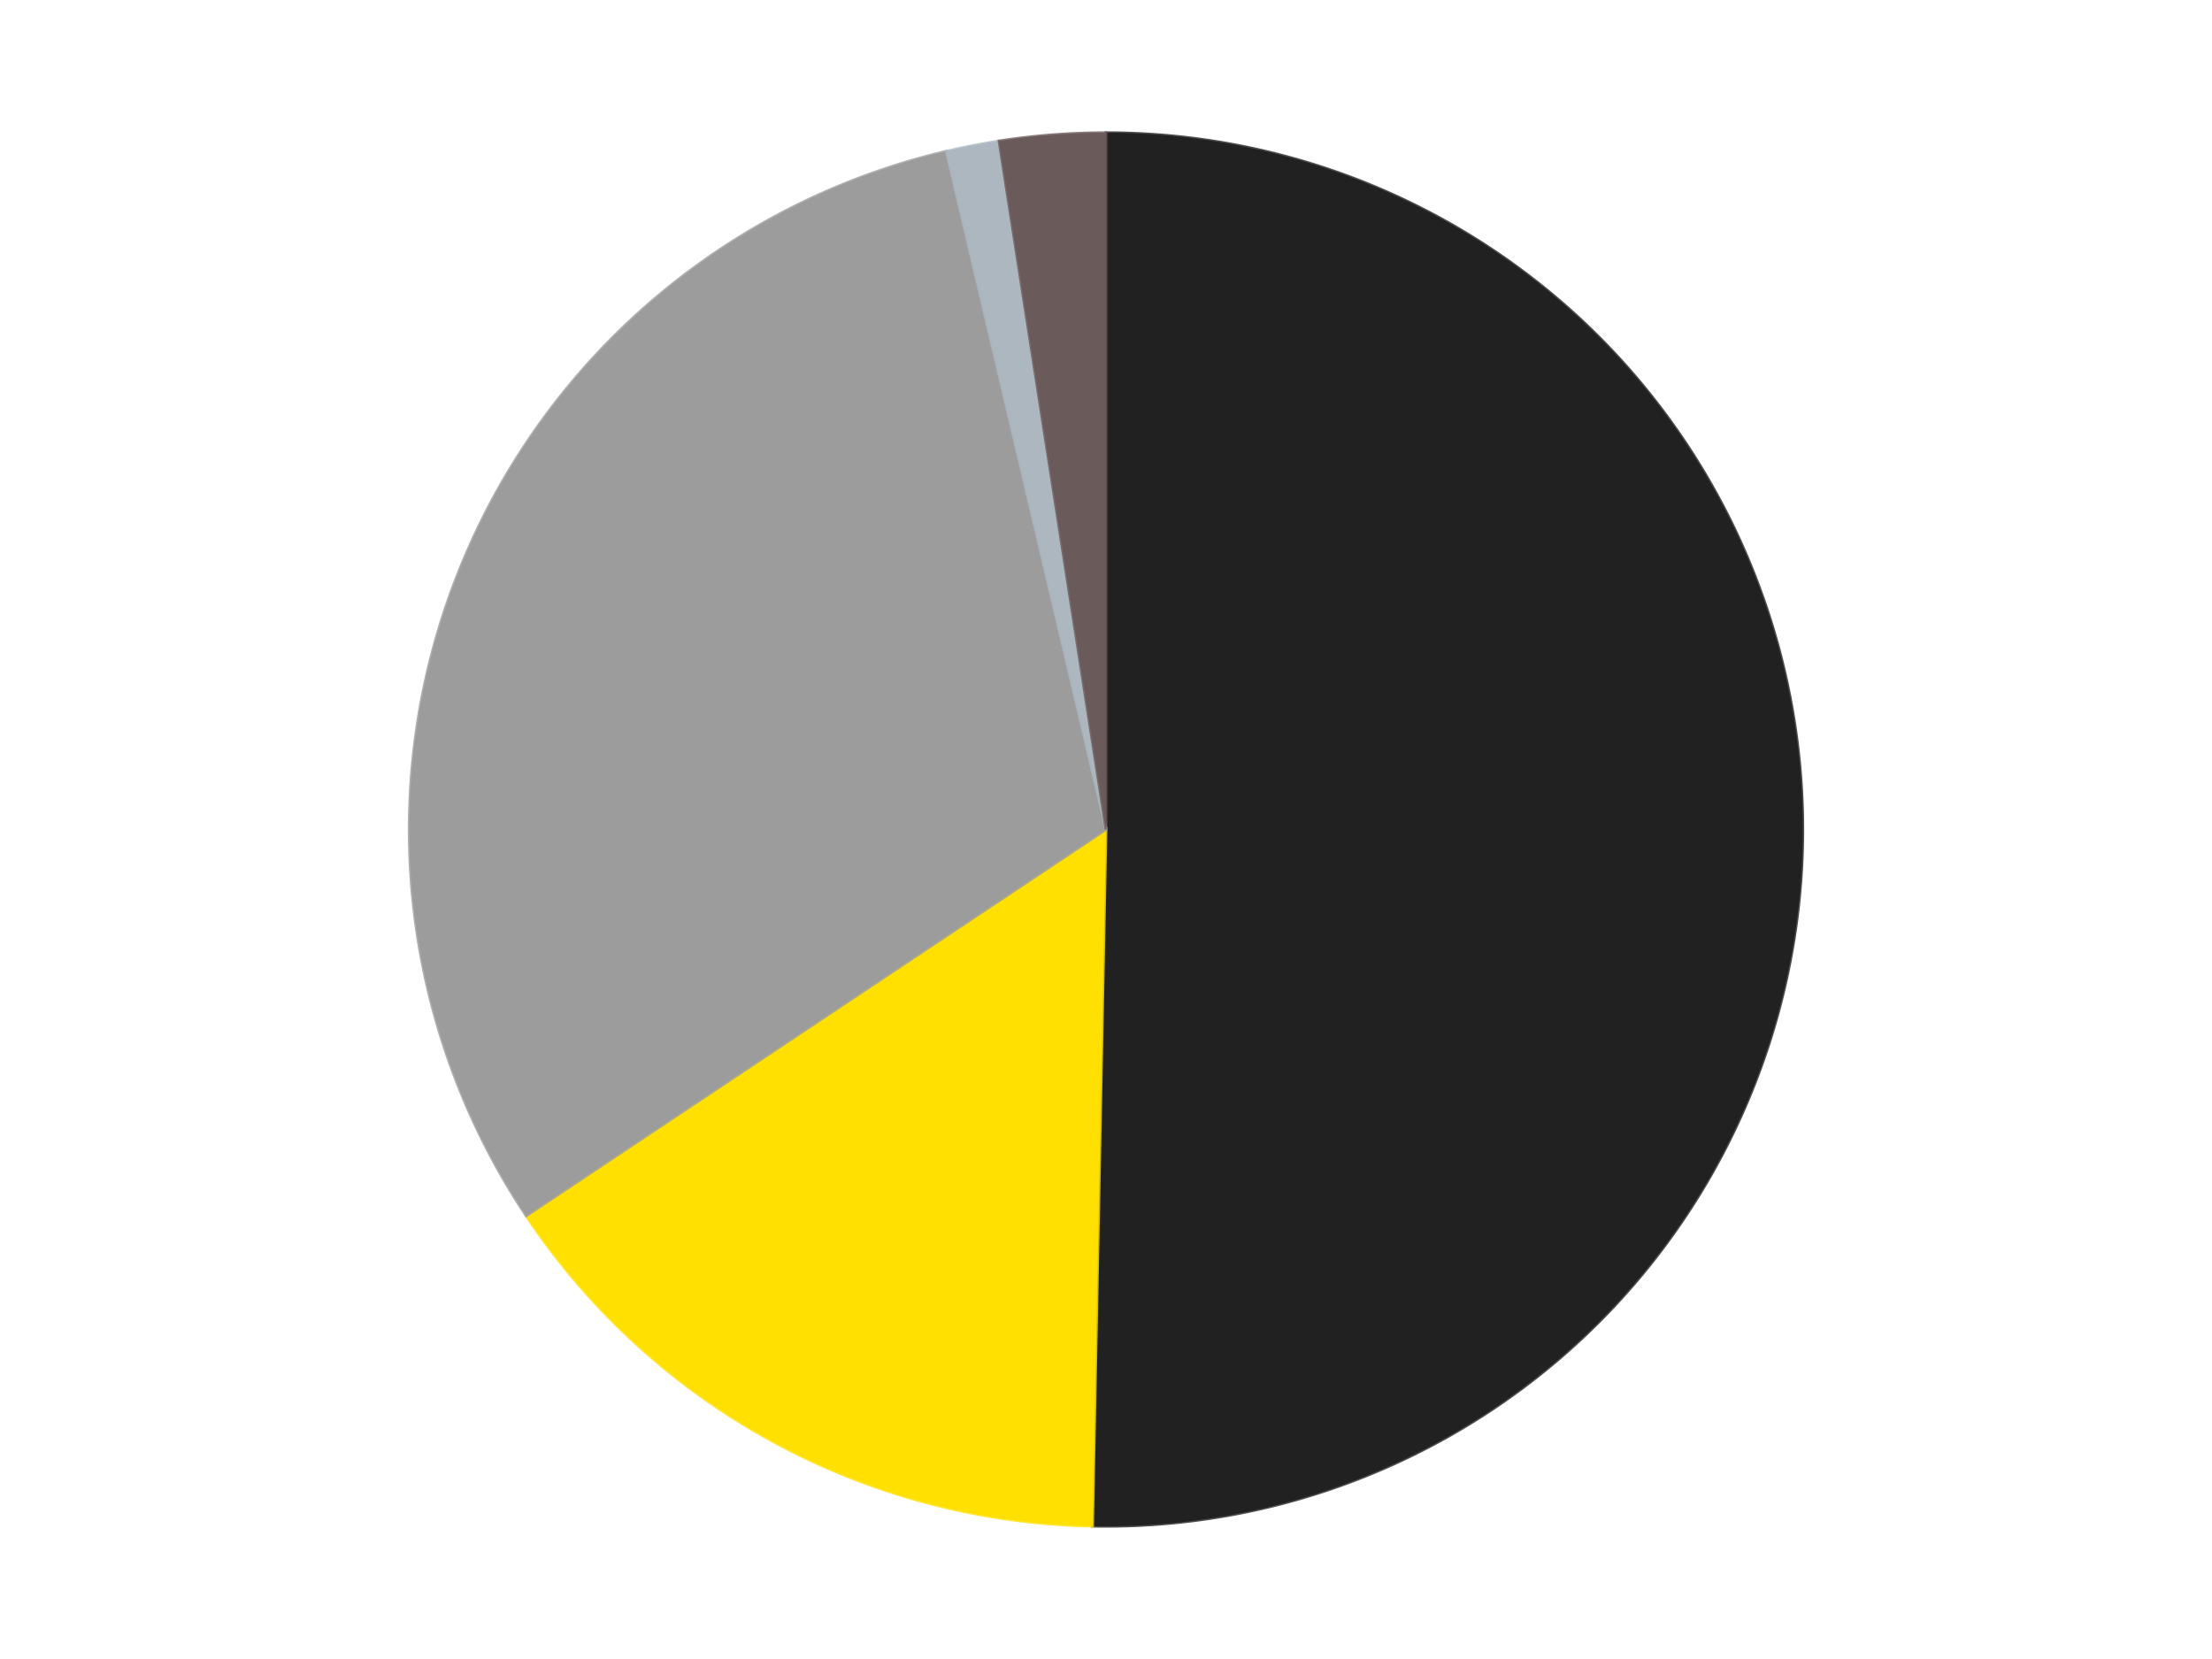 <?xml version='1.0' encoding='utf-8'?>
<svg xmlns="http://www.w3.org/2000/svg" xmlns:xlink="http://www.w3.org/1999/xlink" id="chart-e51b906f-2b78-40e8-bf3b-409d696e16f5" class="pygal-chart" viewBox="0 0 800 600"><!--Generated with pygal 3.0.4 (lxml) ©Kozea 2012-2016 on 2024-07-06--><!--http://pygal.org--><!--http://github.com/Kozea/pygal--><defs><style type="text/css">#chart-e51b906f-2b78-40e8-bf3b-409d696e16f5{-webkit-user-select:none;-webkit-font-smoothing:antialiased;font-family:Consolas,"Liberation Mono",Menlo,Courier,monospace}#chart-e51b906f-2b78-40e8-bf3b-409d696e16f5 .title{font-family:Consolas,"Liberation Mono",Menlo,Courier,monospace;font-size:16px}#chart-e51b906f-2b78-40e8-bf3b-409d696e16f5 .legends .legend text{font-family:Consolas,"Liberation Mono",Menlo,Courier,monospace;font-size:14px}#chart-e51b906f-2b78-40e8-bf3b-409d696e16f5 .axis text{font-family:Consolas,"Liberation Mono",Menlo,Courier,monospace;font-size:10px}#chart-e51b906f-2b78-40e8-bf3b-409d696e16f5 .axis text.major{font-family:Consolas,"Liberation Mono",Menlo,Courier,monospace;font-size:10px}#chart-e51b906f-2b78-40e8-bf3b-409d696e16f5 .text-overlay text.value{font-family:Consolas,"Liberation Mono",Menlo,Courier,monospace;font-size:16px}#chart-e51b906f-2b78-40e8-bf3b-409d696e16f5 .text-overlay text.label{font-family:Consolas,"Liberation Mono",Menlo,Courier,monospace;font-size:10px}#chart-e51b906f-2b78-40e8-bf3b-409d696e16f5 .tooltip{font-family:Consolas,"Liberation Mono",Menlo,Courier,monospace;font-size:14px}#chart-e51b906f-2b78-40e8-bf3b-409d696e16f5 text.no_data{font-family:Consolas,"Liberation Mono",Menlo,Courier,monospace;font-size:64px}
#chart-e51b906f-2b78-40e8-bf3b-409d696e16f5{background-color:transparent}#chart-e51b906f-2b78-40e8-bf3b-409d696e16f5 path,#chart-e51b906f-2b78-40e8-bf3b-409d696e16f5 line,#chart-e51b906f-2b78-40e8-bf3b-409d696e16f5 rect,#chart-e51b906f-2b78-40e8-bf3b-409d696e16f5 circle{-webkit-transition:150ms;-moz-transition:150ms;transition:150ms}#chart-e51b906f-2b78-40e8-bf3b-409d696e16f5 .graph &gt; .background{fill:transparent}#chart-e51b906f-2b78-40e8-bf3b-409d696e16f5 .plot &gt; .background{fill:transparent}#chart-e51b906f-2b78-40e8-bf3b-409d696e16f5 .graph{fill:rgba(0,0,0,.87)}#chart-e51b906f-2b78-40e8-bf3b-409d696e16f5 text.no_data{fill:rgba(0,0,0,1)}#chart-e51b906f-2b78-40e8-bf3b-409d696e16f5 .title{fill:rgba(0,0,0,1)}#chart-e51b906f-2b78-40e8-bf3b-409d696e16f5 .legends .legend text{fill:rgba(0,0,0,.87)}#chart-e51b906f-2b78-40e8-bf3b-409d696e16f5 .legends .legend:hover text{fill:rgba(0,0,0,1)}#chart-e51b906f-2b78-40e8-bf3b-409d696e16f5 .axis .line{stroke:rgba(0,0,0,1)}#chart-e51b906f-2b78-40e8-bf3b-409d696e16f5 .axis .guide.line{stroke:rgba(0,0,0,.54)}#chart-e51b906f-2b78-40e8-bf3b-409d696e16f5 .axis .major.line{stroke:rgba(0,0,0,.87)}#chart-e51b906f-2b78-40e8-bf3b-409d696e16f5 .axis text.major{fill:rgba(0,0,0,1)}#chart-e51b906f-2b78-40e8-bf3b-409d696e16f5 .axis.y .guides:hover .guide.line,#chart-e51b906f-2b78-40e8-bf3b-409d696e16f5 .line-graph .axis.x .guides:hover .guide.line,#chart-e51b906f-2b78-40e8-bf3b-409d696e16f5 .stackedline-graph .axis.x .guides:hover .guide.line,#chart-e51b906f-2b78-40e8-bf3b-409d696e16f5 .xy-graph .axis.x .guides:hover .guide.line{stroke:rgba(0,0,0,1)}#chart-e51b906f-2b78-40e8-bf3b-409d696e16f5 .axis .guides:hover text{fill:rgba(0,0,0,1)}#chart-e51b906f-2b78-40e8-bf3b-409d696e16f5 .reactive{fill-opacity:1.0;stroke-opacity:.8;stroke-width:1}#chart-e51b906f-2b78-40e8-bf3b-409d696e16f5 .ci{stroke:rgba(0,0,0,.87)}#chart-e51b906f-2b78-40e8-bf3b-409d696e16f5 .reactive.active,#chart-e51b906f-2b78-40e8-bf3b-409d696e16f5 .active .reactive{fill-opacity:0.6;stroke-opacity:.9;stroke-width:4}#chart-e51b906f-2b78-40e8-bf3b-409d696e16f5 .ci .reactive.active{stroke-width:1.5}#chart-e51b906f-2b78-40e8-bf3b-409d696e16f5 .series text{fill:rgba(0,0,0,1)}#chart-e51b906f-2b78-40e8-bf3b-409d696e16f5 .tooltip rect{fill:transparent;stroke:rgba(0,0,0,1);-webkit-transition:opacity 150ms;-moz-transition:opacity 150ms;transition:opacity 150ms}#chart-e51b906f-2b78-40e8-bf3b-409d696e16f5 .tooltip .label{fill:rgba(0,0,0,.87)}#chart-e51b906f-2b78-40e8-bf3b-409d696e16f5 .tooltip .label{fill:rgba(0,0,0,.87)}#chart-e51b906f-2b78-40e8-bf3b-409d696e16f5 .tooltip .legend{font-size:.8em;fill:rgba(0,0,0,.54)}#chart-e51b906f-2b78-40e8-bf3b-409d696e16f5 .tooltip .x_label{font-size:.6em;fill:rgba(0,0,0,1)}#chart-e51b906f-2b78-40e8-bf3b-409d696e16f5 .tooltip .xlink{font-size:.5em;text-decoration:underline}#chart-e51b906f-2b78-40e8-bf3b-409d696e16f5 .tooltip .value{font-size:1.5em}#chart-e51b906f-2b78-40e8-bf3b-409d696e16f5 .bound{font-size:.5em}#chart-e51b906f-2b78-40e8-bf3b-409d696e16f5 .max-value{font-size:.75em;fill:rgba(0,0,0,.54)}#chart-e51b906f-2b78-40e8-bf3b-409d696e16f5 .map-element{fill:transparent;stroke:rgba(0,0,0,.54) !important}#chart-e51b906f-2b78-40e8-bf3b-409d696e16f5 .map-element .reactive{fill-opacity:inherit;stroke-opacity:inherit}#chart-e51b906f-2b78-40e8-bf3b-409d696e16f5 .color-0,#chart-e51b906f-2b78-40e8-bf3b-409d696e16f5 .color-0 a:visited{stroke:#F44336;fill:#F44336}#chart-e51b906f-2b78-40e8-bf3b-409d696e16f5 .color-1,#chart-e51b906f-2b78-40e8-bf3b-409d696e16f5 .color-1 a:visited{stroke:#3F51B5;fill:#3F51B5}#chart-e51b906f-2b78-40e8-bf3b-409d696e16f5 .color-2,#chart-e51b906f-2b78-40e8-bf3b-409d696e16f5 .color-2 a:visited{stroke:#009688;fill:#009688}#chart-e51b906f-2b78-40e8-bf3b-409d696e16f5 .color-3,#chart-e51b906f-2b78-40e8-bf3b-409d696e16f5 .color-3 a:visited{stroke:#FFC107;fill:#FFC107}#chart-e51b906f-2b78-40e8-bf3b-409d696e16f5 .color-4,#chart-e51b906f-2b78-40e8-bf3b-409d696e16f5 .color-4 a:visited{stroke:#FF5722;fill:#FF5722}#chart-e51b906f-2b78-40e8-bf3b-409d696e16f5 .text-overlay .color-0 text{fill:black}#chart-e51b906f-2b78-40e8-bf3b-409d696e16f5 .text-overlay .color-1 text{fill:black}#chart-e51b906f-2b78-40e8-bf3b-409d696e16f5 .text-overlay .color-2 text{fill:black}#chart-e51b906f-2b78-40e8-bf3b-409d696e16f5 .text-overlay .color-3 text{fill:black}#chart-e51b906f-2b78-40e8-bf3b-409d696e16f5 .text-overlay .color-4 text{fill:black}
#chart-e51b906f-2b78-40e8-bf3b-409d696e16f5 text.no_data{text-anchor:middle}#chart-e51b906f-2b78-40e8-bf3b-409d696e16f5 .guide.line{fill:none}#chart-e51b906f-2b78-40e8-bf3b-409d696e16f5 .centered{text-anchor:middle}#chart-e51b906f-2b78-40e8-bf3b-409d696e16f5 .title{text-anchor:middle}#chart-e51b906f-2b78-40e8-bf3b-409d696e16f5 .legends .legend text{fill-opacity:1}#chart-e51b906f-2b78-40e8-bf3b-409d696e16f5 .axis.x text{text-anchor:middle}#chart-e51b906f-2b78-40e8-bf3b-409d696e16f5 .axis.x:not(.web) text[transform]{text-anchor:start}#chart-e51b906f-2b78-40e8-bf3b-409d696e16f5 .axis.x:not(.web) text[transform].backwards{text-anchor:end}#chart-e51b906f-2b78-40e8-bf3b-409d696e16f5 .axis.y text{text-anchor:end}#chart-e51b906f-2b78-40e8-bf3b-409d696e16f5 .axis.y text[transform].backwards{text-anchor:start}#chart-e51b906f-2b78-40e8-bf3b-409d696e16f5 .axis.y2 text{text-anchor:start}#chart-e51b906f-2b78-40e8-bf3b-409d696e16f5 .axis.y2 text[transform].backwards{text-anchor:end}#chart-e51b906f-2b78-40e8-bf3b-409d696e16f5 .axis .guide.line{stroke-dasharray:4,4;stroke:black}#chart-e51b906f-2b78-40e8-bf3b-409d696e16f5 .axis .major.guide.line{stroke-dasharray:6,6;stroke:black}#chart-e51b906f-2b78-40e8-bf3b-409d696e16f5 .horizontal .axis.y .guide.line,#chart-e51b906f-2b78-40e8-bf3b-409d696e16f5 .horizontal .axis.y2 .guide.line,#chart-e51b906f-2b78-40e8-bf3b-409d696e16f5 .vertical .axis.x .guide.line{opacity:0}#chart-e51b906f-2b78-40e8-bf3b-409d696e16f5 .horizontal .axis.always_show .guide.line,#chart-e51b906f-2b78-40e8-bf3b-409d696e16f5 .vertical .axis.always_show .guide.line{opacity:1 !important}#chart-e51b906f-2b78-40e8-bf3b-409d696e16f5 .axis.y .guides:hover .guide.line,#chart-e51b906f-2b78-40e8-bf3b-409d696e16f5 .axis.y2 .guides:hover .guide.line,#chart-e51b906f-2b78-40e8-bf3b-409d696e16f5 .axis.x .guides:hover .guide.line{opacity:1}#chart-e51b906f-2b78-40e8-bf3b-409d696e16f5 .axis .guides:hover text{opacity:1}#chart-e51b906f-2b78-40e8-bf3b-409d696e16f5 .nofill{fill:none}#chart-e51b906f-2b78-40e8-bf3b-409d696e16f5 .subtle-fill{fill-opacity:.2}#chart-e51b906f-2b78-40e8-bf3b-409d696e16f5 .dot{stroke-width:1px;fill-opacity:1;stroke-opacity:1}#chart-e51b906f-2b78-40e8-bf3b-409d696e16f5 .dot.active{stroke-width:5px}#chart-e51b906f-2b78-40e8-bf3b-409d696e16f5 .dot.negative{fill:transparent}#chart-e51b906f-2b78-40e8-bf3b-409d696e16f5 text,#chart-e51b906f-2b78-40e8-bf3b-409d696e16f5 tspan{stroke:none !important}#chart-e51b906f-2b78-40e8-bf3b-409d696e16f5 .series text.active{opacity:1}#chart-e51b906f-2b78-40e8-bf3b-409d696e16f5 .tooltip rect{fill-opacity:.95;stroke-width:.5}#chart-e51b906f-2b78-40e8-bf3b-409d696e16f5 .tooltip text{fill-opacity:1}#chart-e51b906f-2b78-40e8-bf3b-409d696e16f5 .showable{visibility:hidden}#chart-e51b906f-2b78-40e8-bf3b-409d696e16f5 .showable.shown{visibility:visible}#chart-e51b906f-2b78-40e8-bf3b-409d696e16f5 .gauge-background{fill:rgba(229,229,229,1);stroke:none}#chart-e51b906f-2b78-40e8-bf3b-409d696e16f5 .bg-lines{stroke:transparent;stroke-width:2px}</style><script type="text/javascript">window.pygal = window.pygal || {};window.pygal.config = window.pygal.config || {};window.pygal.config['e51b906f-2b78-40e8-bf3b-409d696e16f5'] = {"allow_interruptions": false, "box_mode": "extremes", "classes": ["pygal-chart"], "css": ["file://style.css", "file://graph.css"], "defs": [], "disable_xml_declaration": false, "dots_size": 2.5, "dynamic_print_values": false, "explicit_size": false, "fill": false, "force_uri_protocol": "https", "formatter": null, "half_pie": false, "height": 600, "include_x_axis": false, "inner_radius": 0, "interpolate": null, "interpolation_parameters": {}, "interpolation_precision": 250, "inverse_y_axis": false, "js": ["//kozea.github.io/pygal.js/2.0.x/pygal-tooltips.min.js"], "legend_at_bottom": false, "legend_at_bottom_columns": null, "legend_box_size": 12, "logarithmic": false, "margin": 20, "margin_bottom": null, "margin_left": null, "margin_right": null, "margin_top": null, "max_scale": 16, "min_scale": 4, "missing_value_fill_truncation": "x", "no_data_text": "No data", "no_prefix": false, "order_min": null, "pretty_print": false, "print_labels": false, "print_values": false, "print_values_position": "center", "print_zeroes": true, "range": null, "rounded_bars": null, "secondary_range": null, "show_dots": true, "show_legend": false, "show_minor_x_labels": true, "show_minor_y_labels": true, "show_only_major_dots": false, "show_x_guides": false, "show_x_labels": true, "show_y_guides": true, "show_y_labels": true, "spacing": 10, "stack_from_top": false, "strict": false, "stroke": true, "stroke_style": null, "style": {"background": "transparent", "ci_colors": [], "colors": ["#F44336", "#3F51B5", "#009688", "#FFC107", "#FF5722", "#9C27B0", "#03A9F4", "#8BC34A", "#FF9800", "#E91E63", "#2196F3", "#4CAF50", "#FFEB3B", "#673AB7", "#00BCD4", "#CDDC39", "#9E9E9E", "#607D8B"], "dot_opacity": "1", "font_family": "Consolas, \"Liberation Mono\", Menlo, Courier, monospace", "foreground": "rgba(0, 0, 0, .87)", "foreground_strong": "rgba(0, 0, 0, 1)", "foreground_subtle": "rgba(0, 0, 0, .54)", "guide_stroke_color": "black", "guide_stroke_dasharray": "4,4", "label_font_family": "Consolas, \"Liberation Mono\", Menlo, Courier, monospace", "label_font_size": 10, "legend_font_family": "Consolas, \"Liberation Mono\", Menlo, Courier, monospace", "legend_font_size": 14, "major_guide_stroke_color": "black", "major_guide_stroke_dasharray": "6,6", "major_label_font_family": "Consolas, \"Liberation Mono\", Menlo, Courier, monospace", "major_label_font_size": 10, "no_data_font_family": "Consolas, \"Liberation Mono\", Menlo, Courier, monospace", "no_data_font_size": 64, "opacity": "1.0", "opacity_hover": "0.6", "plot_background": "transparent", "stroke_opacity": ".8", "stroke_opacity_hover": ".9", "stroke_width": "1", "stroke_width_hover": "4", "title_font_family": "Consolas, \"Liberation Mono\", Menlo, Courier, monospace", "title_font_size": 16, "tooltip_font_family": "Consolas, \"Liberation Mono\", Menlo, Courier, monospace", "tooltip_font_size": 14, "transition": "150ms", "value_background": "rgba(229, 229, 229, 1)", "value_colors": [], "value_font_family": "Consolas, \"Liberation Mono\", Menlo, Courier, monospace", "value_font_size": 16, "value_label_font_family": "Consolas, \"Liberation Mono\", Menlo, Courier, monospace", "value_label_font_size": 10}, "title": null, "tooltip_border_radius": 0, "tooltip_fancy_mode": true, "truncate_label": null, "truncate_legend": null, "width": 800, "x_label_rotation": 0, "x_labels": null, "x_labels_major": null, "x_labels_major_count": null, "x_labels_major_every": null, "x_title": null, "xrange": null, "y_label_rotation": 0, "y_labels": null, "y_labels_major": null, "y_labels_major_count": null, "y_labels_major_every": null, "y_title": null, "zero": 0, "legends": ["Black", "Yellow", "Light Gray", "Pearl Light Gray", "Dark Gray"]}</script><script type="text/javascript" xlink:href="https://kozea.github.io/pygal.js/2.0.x/pygal-tooltips.min.js"/></defs><title>Pygal</title><g class="graph pie-graph vertical"><rect x="0" y="0" width="800" height="600" class="background"/><g transform="translate(20, 20)" class="plot"><rect x="0" y="0" width="760" height="560" class="background"/><g class="series serie-0 color-0"><g class="slices"><g class="slice" style="fill: #212121; stroke: #212121"><path d="M380 28 A252 252 0 1 1 375.143 531.953 L380 280 A0 0 0 1 0 380 280 z" class="slice reactive tooltip-trigger"/><desc class="value">82</desc><desc class="x centered">505.99414938212476</desc><desc class="y centered">281.21421640362155</desc></g></g></g><g class="series serie-1 color-1"><g class="slices"><g class="slice" style="fill: #FFE001; stroke: #FFE001"><path d="M375.143 531.953 A252 252 0 0 1 170.301 419.751 L380 280 A0 0 0 0 0 380 280 z" class="slice reactive tooltip-trigger"/><desc class="value">25</desc><desc class="x centered">319.4693559376608</desc><desc class="y centered">390.50810436071373</desc></g></g></g><g class="series serie-2 color-2"><g class="slices"><g class="slice" style="fill: #9C9C9C; stroke: #9C9C9C"><path d="M170.301 419.751 A252 252 0 0 1 322.235 34.71 L380 280 A0 0 0 0 0 380 280 z" class="slice reactive tooltip-trigger"/><desc class="value">50</desc><desc class="x centered">262.7946023486091</desc><desc class="y centered">233.75181342604526</desc></g></g></g><g class="series serie-3 color-3"><g class="slices"><g class="slice" style="fill: #ACB7C0; stroke: #ACB7C0"><path d="M322.235 34.71 A252 252 0 0 1 341.298 30.99 L380 280 A0 0 0 0 0 380 280 z" class="slice reactive tooltip-trigger"/><desc class="value">2</desc><desc class="x centered">355.8653679674293</desc><desc class="y centered">156.33302972639618</desc></g></g></g><g class="series serie-4 color-4"><g class="slices"><g class="slice" style="fill: #6B5A5A; stroke: #6B5A5A"><path d="M341.298 30.99 A252 252 0 0 1 380 28 L380 280 A0 0 0 0 0 380 280 z" class="slice reactive tooltip-trigger"/><desc class="value">4</desc><desc class="x centered">370.2957380207326</desc><desc class="y centered">154.3742570193603</desc></g></g></g></g><g class="titles"/><g transform="translate(20, 20)" class="plot overlay"><g class="series serie-0 color-0"/><g class="series serie-1 color-1"/><g class="series serie-2 color-2"/><g class="series serie-3 color-3"/><g class="series serie-4 color-4"/></g><g transform="translate(20, 20)" class="plot text-overlay"><g class="series serie-0 color-0"/><g class="series serie-1 color-1"/><g class="series serie-2 color-2"/><g class="series serie-3 color-3"/><g class="series serie-4 color-4"/></g><g transform="translate(20, 20)" class="plot tooltip-overlay"><g transform="translate(0 0)" style="opacity: 0" class="tooltip"><rect rx="0" ry="0" width="0" height="0" class="tooltip-box"/><g class="text"/></g></g></g></svg>